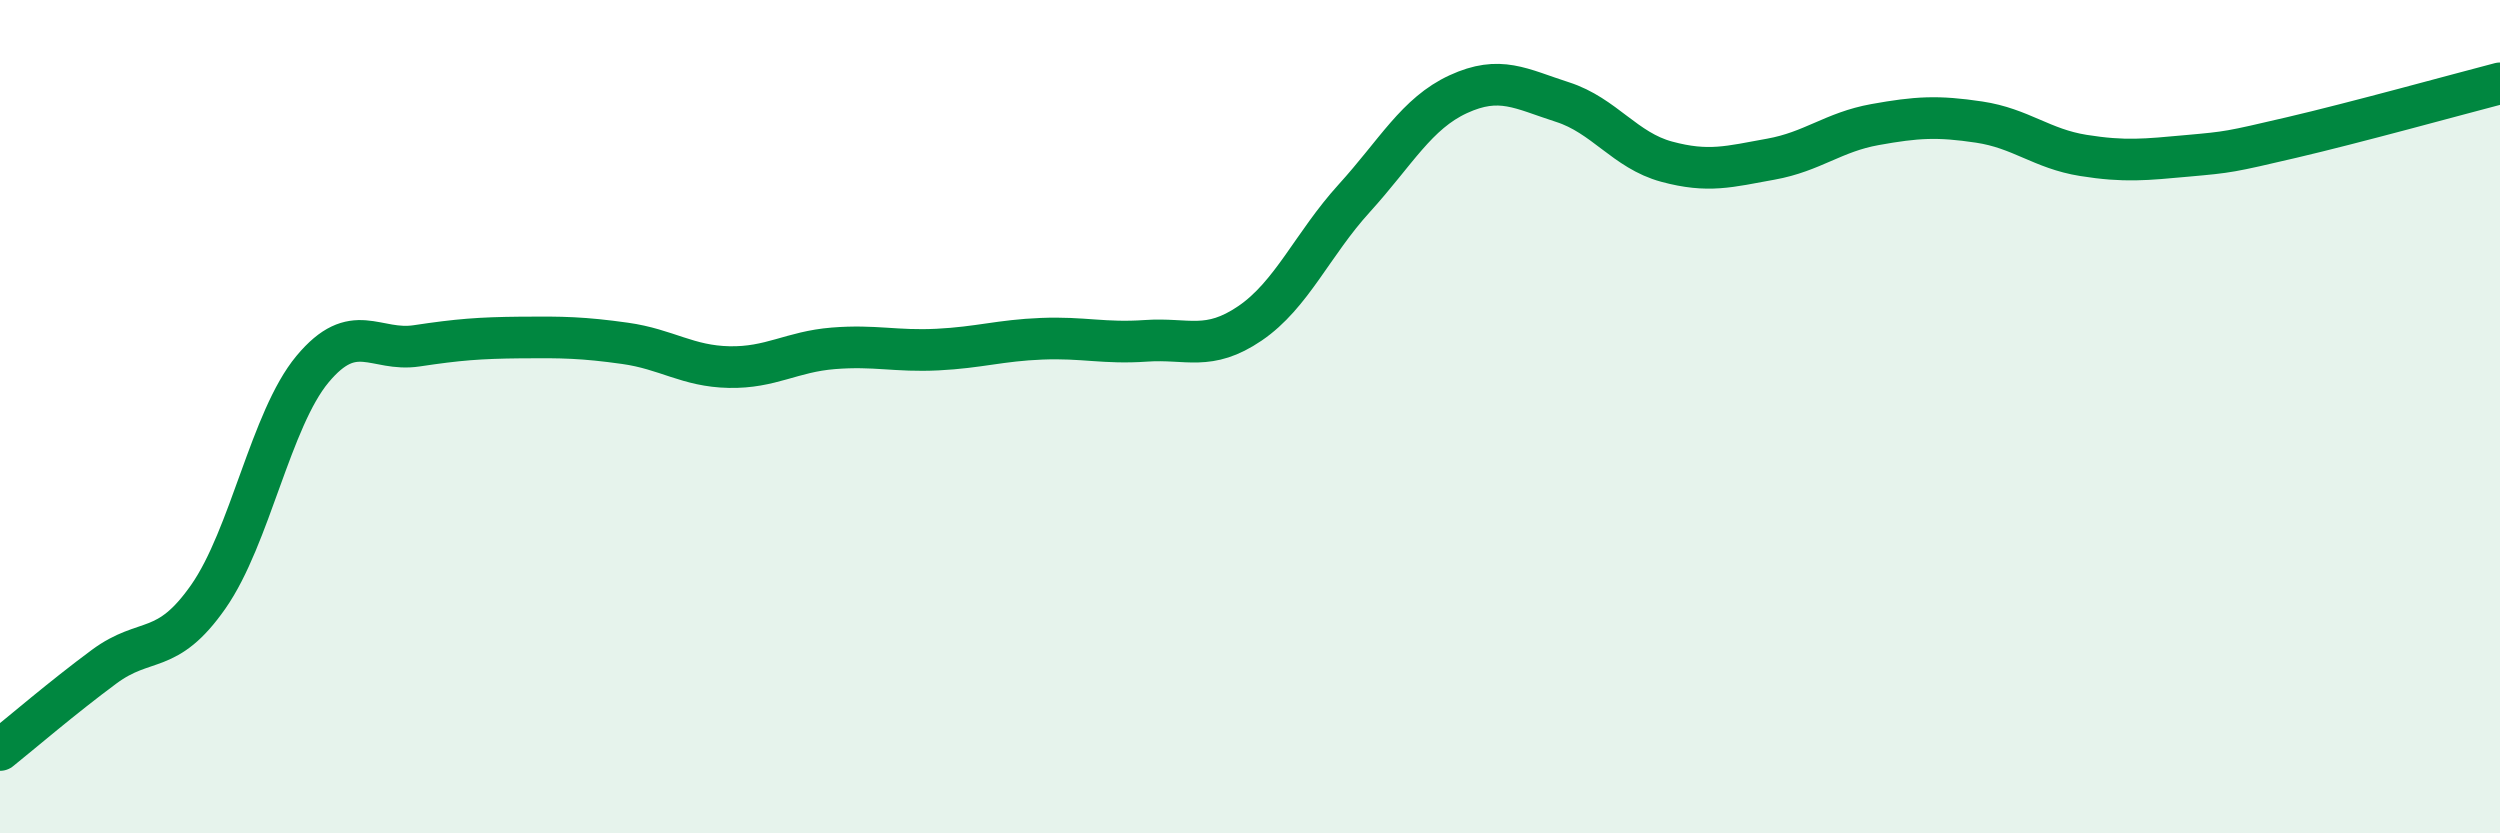
    <svg width="60" height="20" viewBox="0 0 60 20" xmlns="http://www.w3.org/2000/svg">
      <path
        d="M 0,18 C 0.5,17.6 1.5,16.74 2.5,16 C 3.5,15.26 4,15.75 5,14.32 C 6,12.89 6.5,10.06 7.5,8.86 C 8.5,7.66 9,8.45 10,8.3 C 11,8.15 11.5,8.11 12.5,8.1 C 13.5,8.09 14,8.1 15,8.24 C 16,8.38 16.5,8.79 17.5,8.81 C 18.5,8.83 19,8.44 20,8.36 C 21,8.28 21.5,8.44 22.5,8.39 C 23.5,8.34 24,8.17 25,8.13 C 26,8.09 26.5,8.25 27.5,8.18 C 28.5,8.11 29,8.44 30,7.76 C 31,7.08 31.5,5.86 32.5,4.76 C 33.5,3.66 34,2.72 35,2.26 C 36,1.8 36.5,2.13 37.5,2.45 C 38.5,2.77 39,3.61 40,3.88 C 41,4.15 41.5,4 42.5,3.82 C 43.5,3.64 44,3.17 45,2.99 C 46,2.81 46.5,2.78 47.5,2.93 C 48.5,3.08 49,3.57 50,3.73 C 51,3.89 51.5,3.83 52.5,3.74 C 53.5,3.65 53.5,3.65 55,3.3 C 56.5,2.95 59,2.26 60,2L60 20L0 20Z"
        fill="#008740"
        opacity="0.1"
        stroke-linecap="round"
        stroke-linejoin="round"
      />
      <path
        d="M 0,18 C 0.5,17.6 1.5,16.74 2.5,16 C 3.5,15.26 4,15.75 5,14.32 C 6,12.89 6.5,10.06 7.5,8.86 C 8.5,7.66 9,8.45 10,8.3 C 11,8.15 11.5,8.11 12.5,8.1 C 13.5,8.09 14,8.1 15,8.24 C 16,8.38 16.5,8.79 17.5,8.81 C 18.5,8.83 19,8.44 20,8.36 C 21,8.28 21.5,8.44 22.5,8.39 C 23.5,8.34 24,8.17 25,8.13 C 26,8.09 26.5,8.25 27.5,8.18 C 28.5,8.11 29,8.44 30,7.76 C 31,7.08 31.5,5.86 32.5,4.76 C 33.5,3.66 34,2.72 35,2.26 C 36,1.8 36.5,2.13 37.5,2.45 C 38.5,2.77 39,3.61 40,3.88 C 41,4.15 41.5,4 42.5,3.82 C 43.5,3.64 44,3.17 45,2.99 C 46,2.81 46.5,2.78 47.5,2.93 C 48.5,3.08 49,3.57 50,3.73 C 51,3.89 51.5,3.83 52.5,3.74 C 53.5,3.65 53.5,3.65 55,3.3 C 56.5,2.95 59,2.26 60,2"
        stroke="#008740"
        stroke-width="1"
        fill="none"
        stroke-linecap="round"
        stroke-linejoin="round"
      />
    </svg>
  